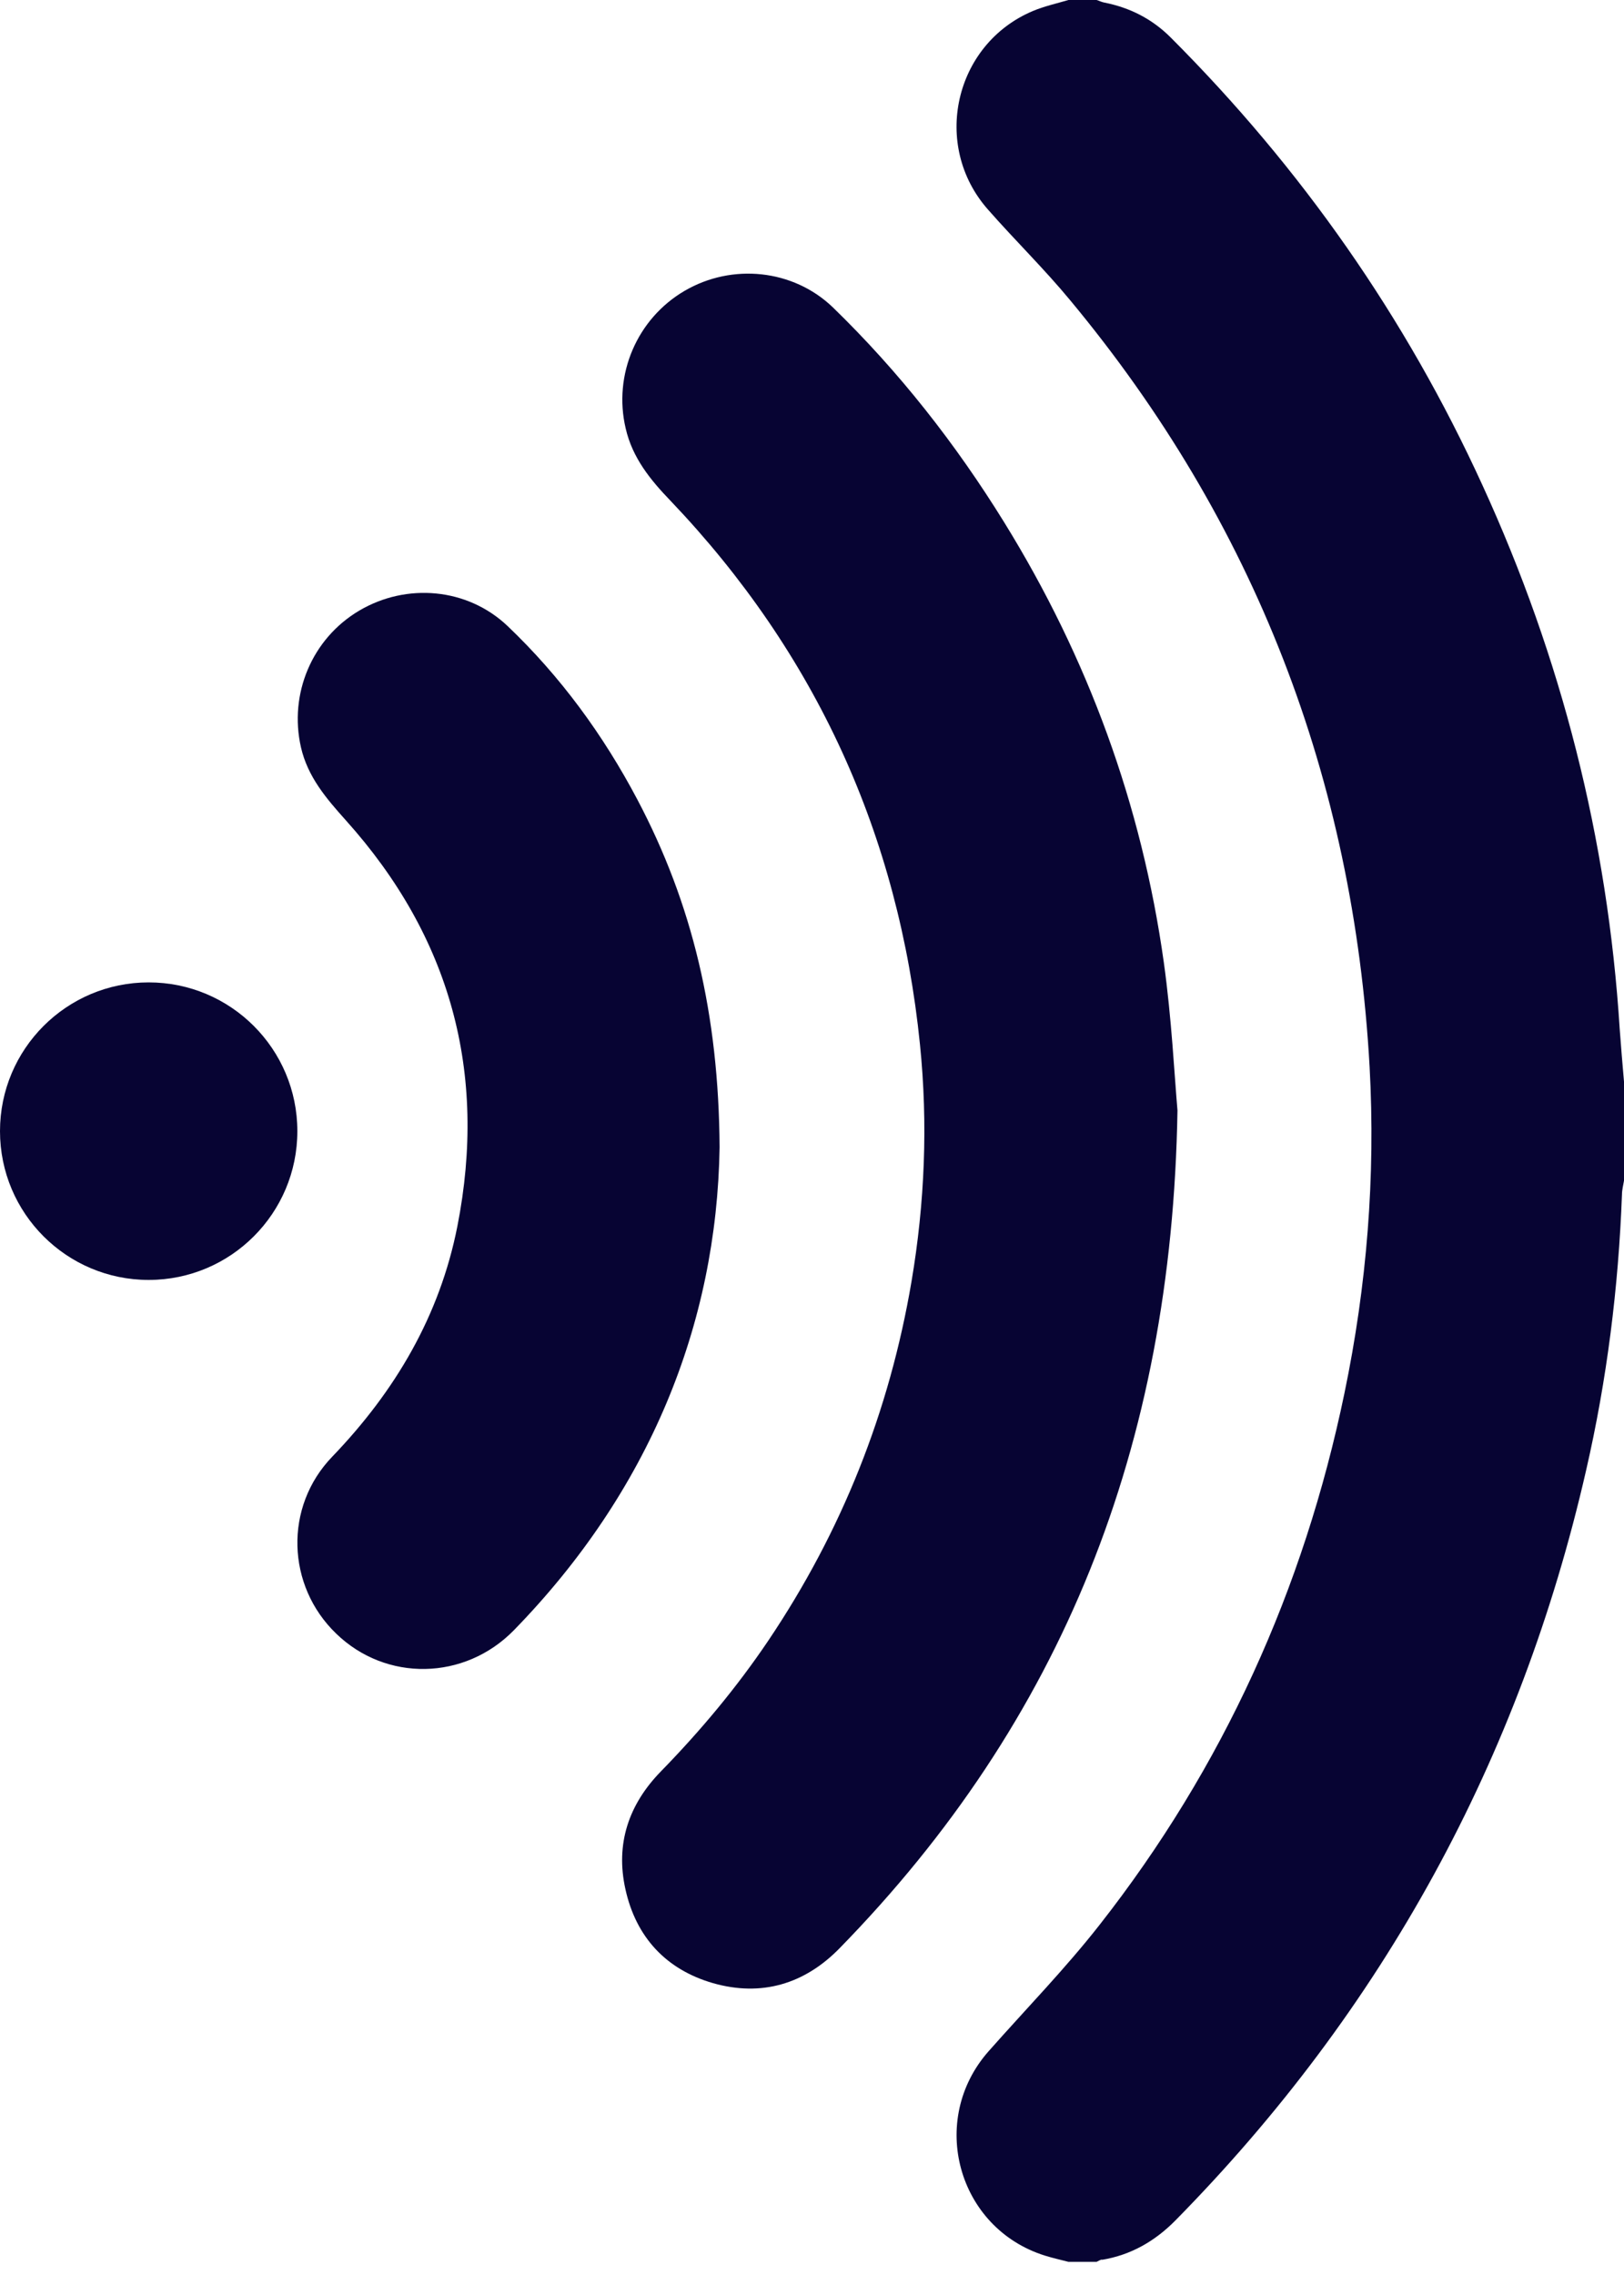 <svg width="20" height="28" viewBox="0 0 20 28" fill="none" xmlns="http://www.w3.org/2000/svg">
<path d="M13.572 27.813C13.928 27.754 14.222 27.584 14.473 27.331C17.034 24.732 18.72 21.652 19.533 18.098C19.79 16.981 19.932 15.846 19.975 14.701C19.975 14.646 19.991 14.587 20 14.531V13.313C19.981 13.096 19.963 12.883 19.947 12.663C19.799 10.325 19.23 8.095 18.256 5.97C17.309 3.9 16.025 2.069 14.417 0.461C14.188 0.232 13.913 0.093 13.597 0.031C13.566 0.025 13.535 0.009 13.505 0H13.158C13.013 0.043 12.858 0.077 12.719 0.136C11.751 0.544 11.469 1.791 12.168 2.58C12.499 2.957 12.861 3.31 13.18 3.696C15.453 6.431 16.669 9.586 16.867 13.13C16.941 14.482 16.833 15.821 16.557 17.148C16.056 19.561 15.063 21.751 13.542 23.69C13.118 24.231 12.632 24.729 12.175 25.246C11.426 26.093 11.791 27.423 12.867 27.761C12.963 27.791 13.062 27.813 13.158 27.838H13.505C13.526 27.829 13.548 27.813 13.569 27.81L13.572 27.813Z" fill="#070433"/>
<path d="M14.501 13.668C14.463 13.232 14.429 12.536 14.333 11.847C14.061 9.904 13.399 8.098 12.366 6.427C11.769 5.462 11.073 4.575 10.257 3.783C9.768 3.313 9.016 3.238 8.432 3.579C7.844 3.922 7.55 4.612 7.705 5.271C7.788 5.636 8.011 5.908 8.262 6.168C10.05 8.045 11.07 10.281 11.33 12.858C11.429 13.832 11.389 14.807 11.225 15.775C10.953 17.374 10.368 18.846 9.462 20.192C9.072 20.77 8.627 21.302 8.138 21.803C7.742 22.209 7.578 22.694 7.702 23.251C7.832 23.842 8.203 24.241 8.781 24.408C9.378 24.578 9.91 24.42 10.343 23.975C13.071 21.182 14.432 17.823 14.501 13.665V13.668Z" fill="#070433"/>
<path d="M8.862 14.123C8.852 12.481 8.525 11.12 7.85 9.842C7.43 9.047 6.904 8.327 6.251 7.705C5.756 7.235 5.008 7.17 4.423 7.516C3.842 7.86 3.557 8.54 3.706 9.196C3.789 9.561 4.018 9.827 4.259 10.096C5.549 11.531 6.004 13.201 5.633 15.091C5.416 16.192 4.869 17.12 4.092 17.928C3.495 18.546 3.529 19.517 4.139 20.105C4.754 20.702 5.722 20.684 6.328 20.065C7.996 18.355 8.828 16.301 8.862 14.12V14.123Z" fill="#070433"/>
<path d="M1.831 15.753C2.842 15.753 3.662 14.933 3.662 13.922C3.662 12.911 2.842 12.091 1.831 12.091C0.82 12.091 0 12.911 0 13.922C0 14.933 0.82 15.753 1.831 15.753Z" fill="#070433"/>
</svg>
